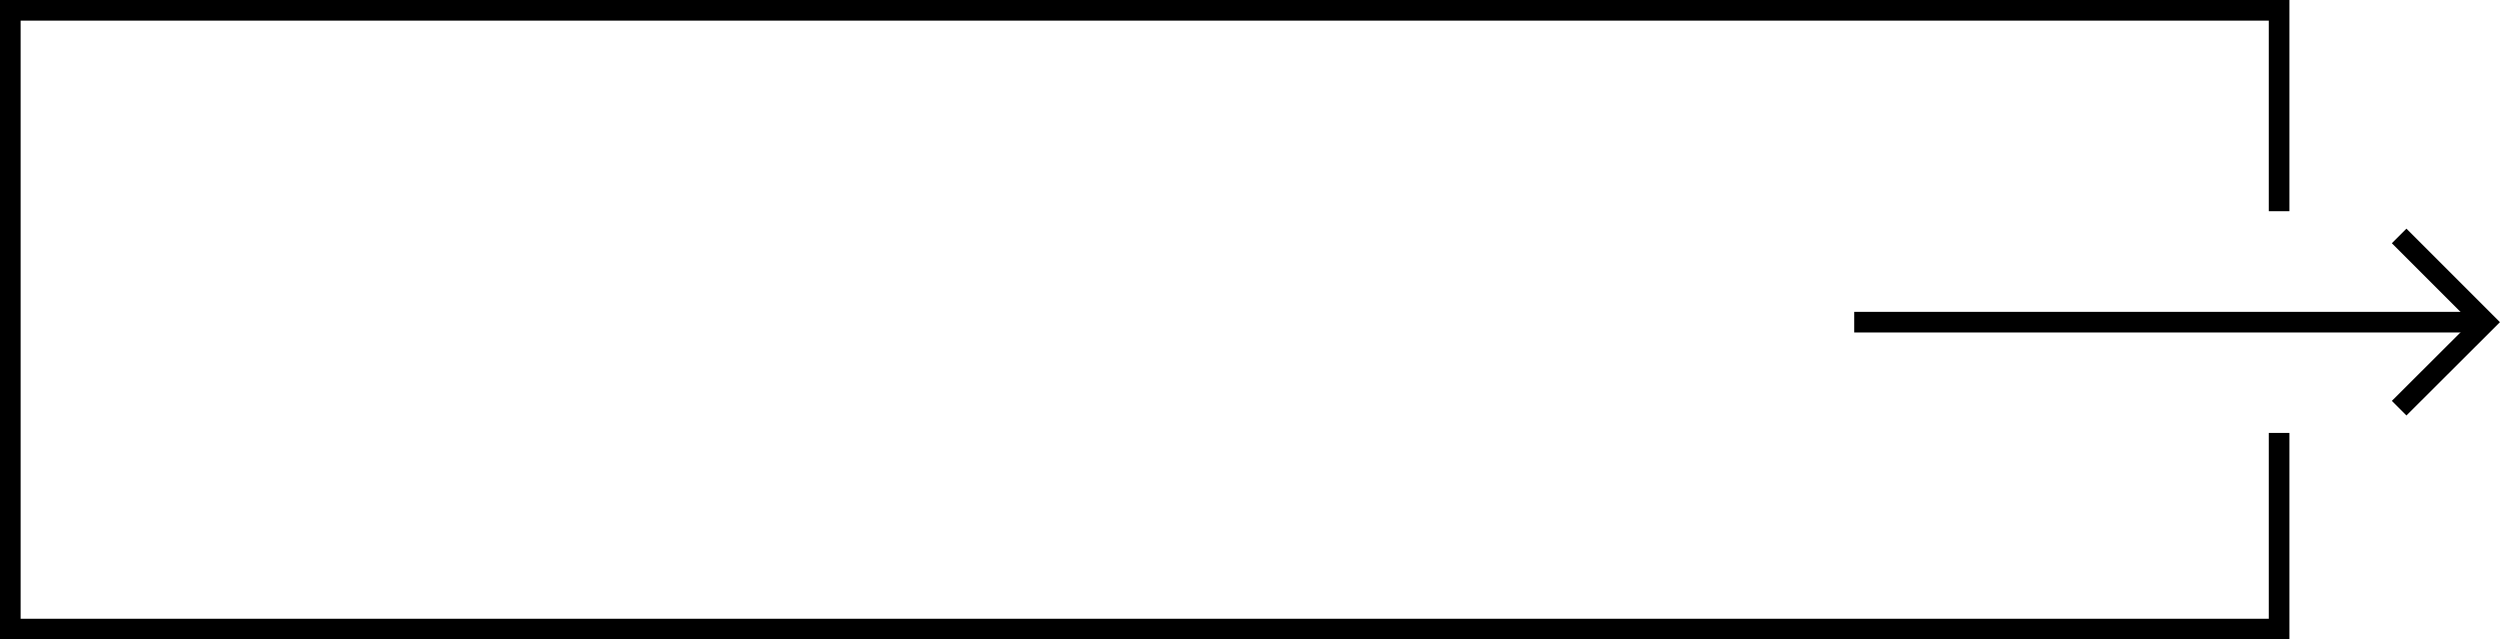 <?xml version="1.0" encoding="UTF-8"?>
<svg id="_レイヤー_2" data-name="レイヤー 2" xmlns="http://www.w3.org/2000/svg" viewBox="0 0 121.21 31">
  <defs>
    <style>
      .cls-1 {
        fill: none;
        stroke: #000;
        stroke-miterlimit: 10;
      }
    </style>
  </defs>
  <g id="_レイヤー_1-2" data-name="レイヤー 1">
    <g>
      <line class="cls-1" x1="89.9" y1="15.62" x2="120.5" y2="15.62"/>
      <polyline class="cls-1" points="116.32 11.44 120.5 15.62 116.32 19.79"/>
      <polyline class="cls-1" points="110.5 20.99 110.5 30.5 .5 30.5 .5 .5 110.5 .5 110.5 10.24"/>
    </g>
  </g>
</svg>